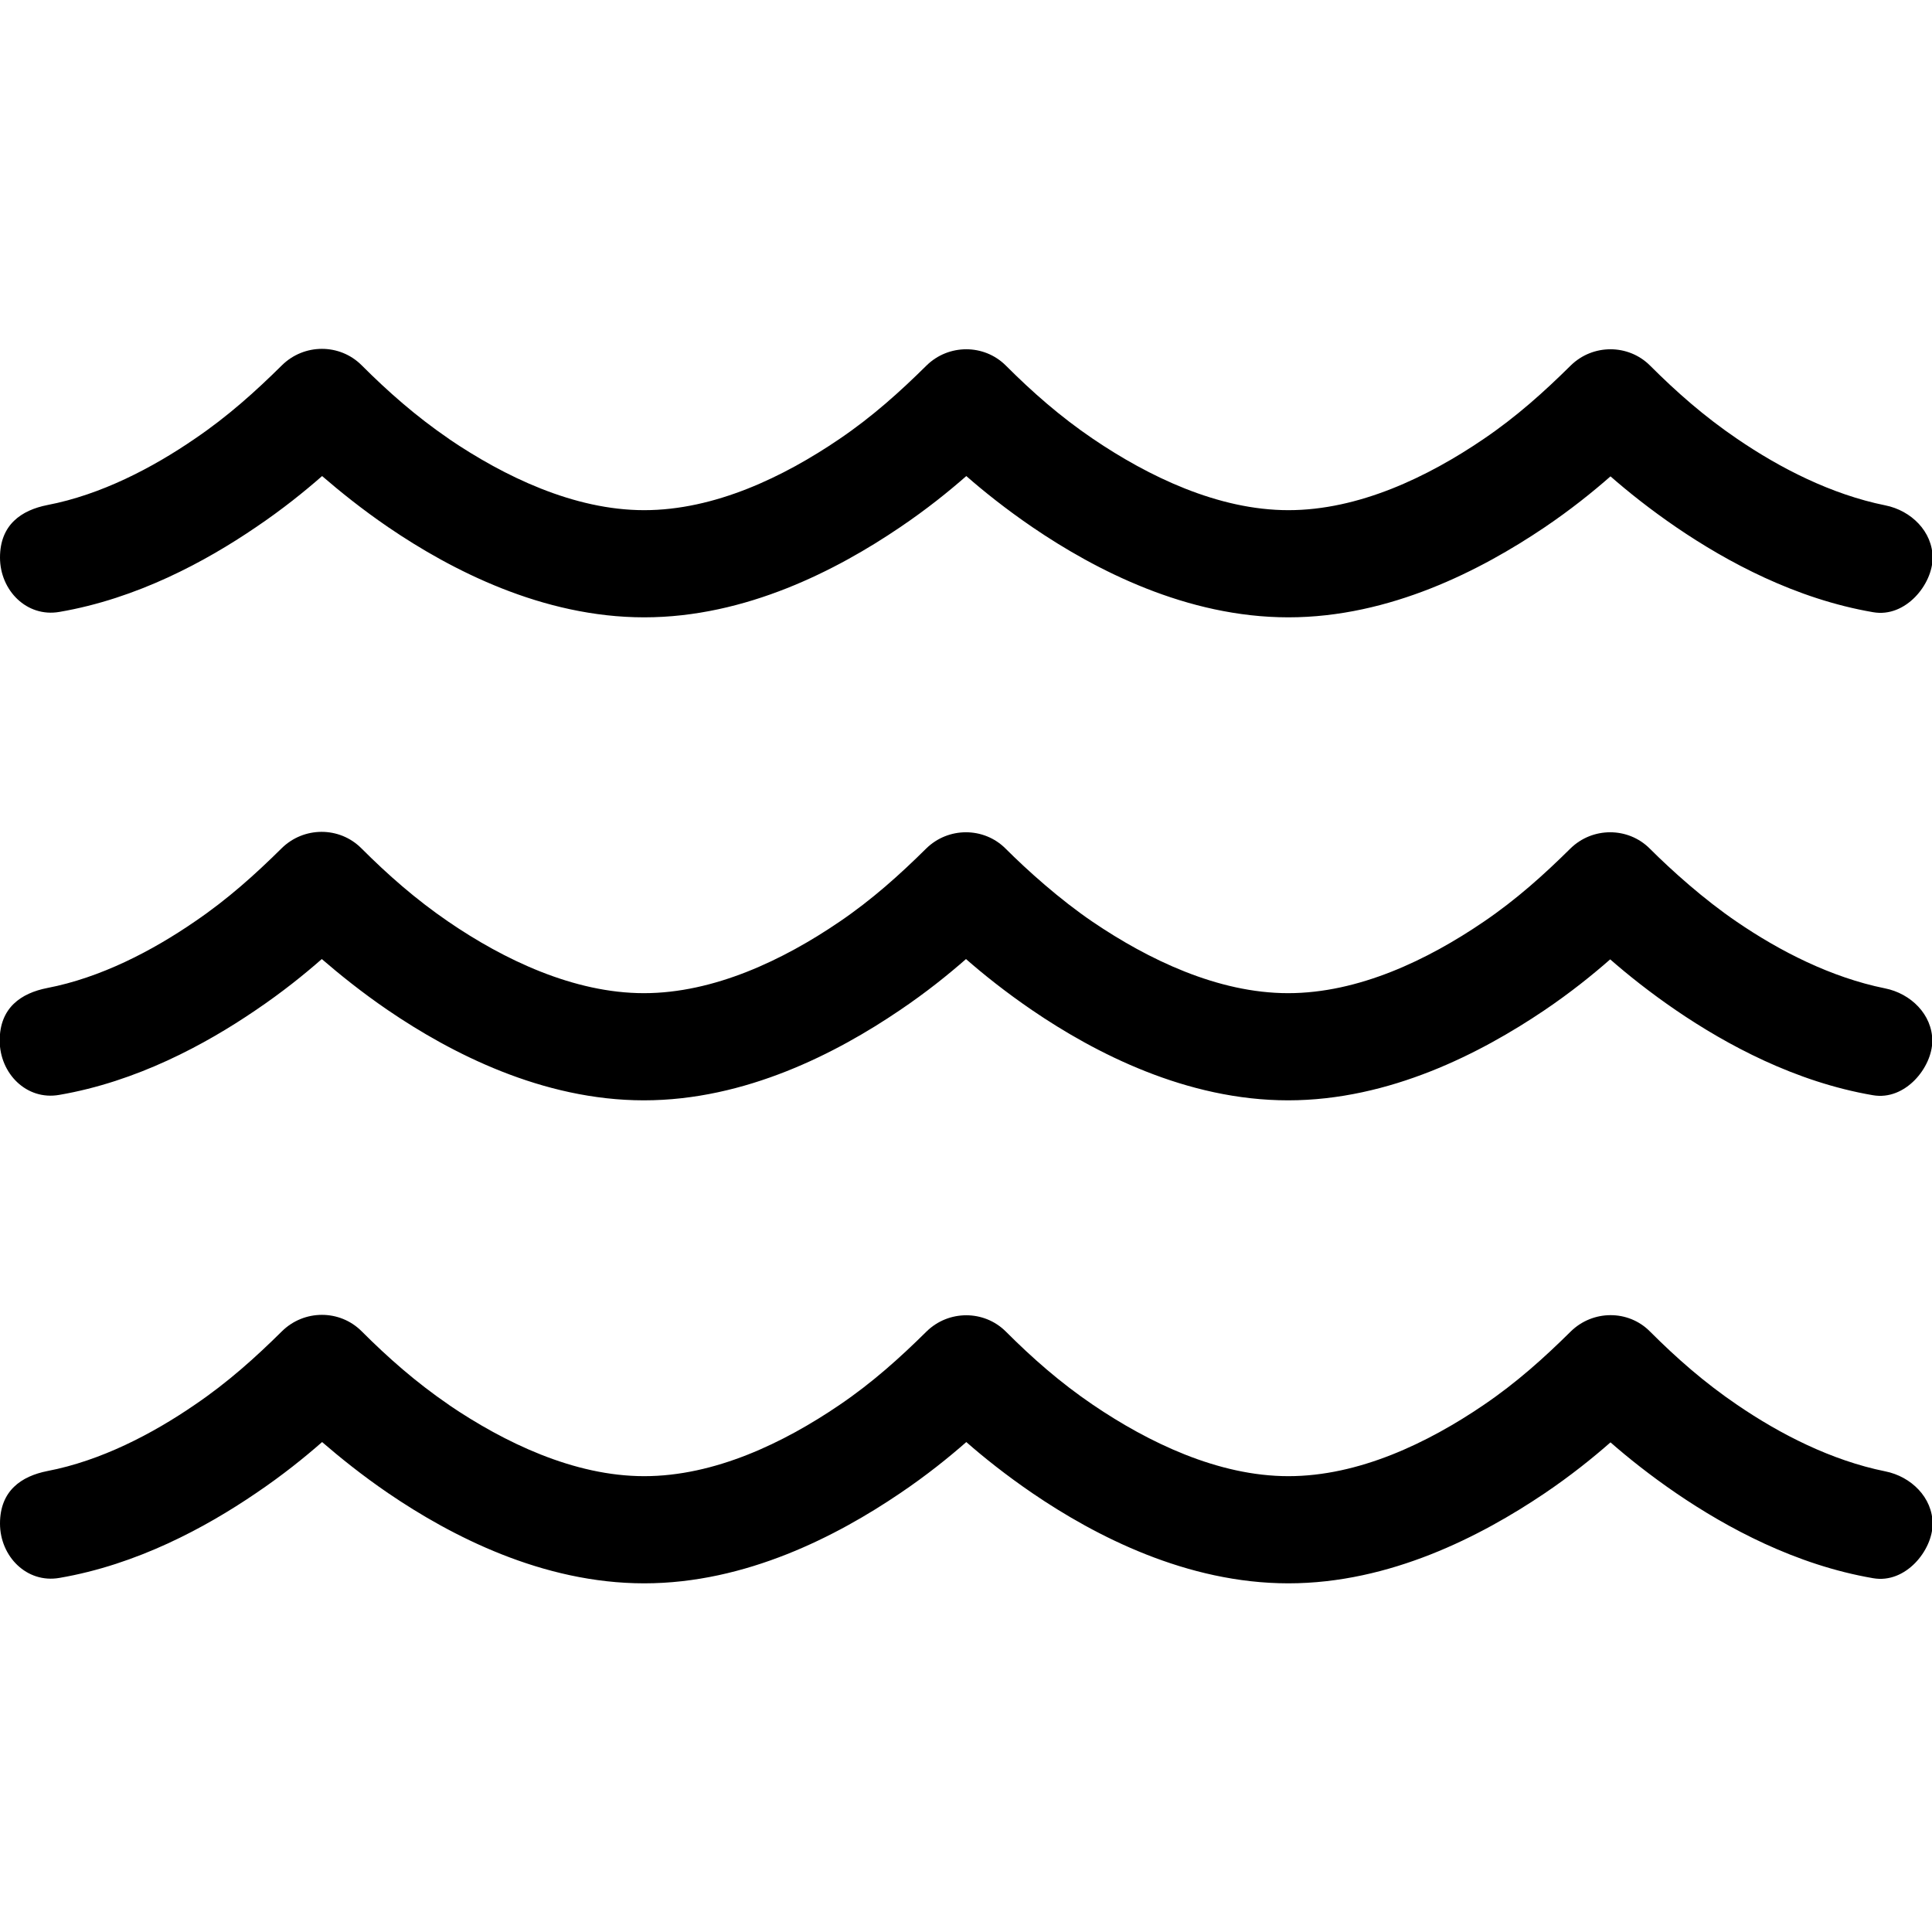 <?xml version="1.0" encoding="UTF-8"?>
<svg id="Ebene_1" xmlns="http://www.w3.org/2000/svg" version="1.1" viewBox="0 0 640 640">
  <!-- Generator: Adobe Illustrator 29.2.1, SVG Export Plug-In . SVG Version: 2.1.0 Build 116)  -->
  <path d="M148.7,145.4c18.3,12.4,41.4,23.6,64.7,23.6s46.2-11,64.7-23.6c10.9-7.4,20-15.6,28.8-24.3,7.3-7.2,19.1-7.2,26.3,0,8.8,8.8,18,16.9,28.9,24.3,18.3,12.4,41.4,23.6,64.7,23.6s46.2-11,64.7-23.6c10.9-7.4,20-15.6,28.8-24.3,7.3-7.2,19.1-7.2,26.3,0,8.8,8.8,18,16.9,28.9,24.3,14.2,9.7,31.2,18.4,49,22,8.6,1.7,15.7,8.7,15.7,17.4s-8.9,19.9-19.7,18c-25.7-4.4-48.4-16.7-65-28-8.8-6-16.3-12-22-17-5.7,5-13.1,11-22,17-20.8,14-51,29.7-84.7,29.7s-64-15.7-84.7-29.8c-8.8-6-16.3-12-22-17-5.7,5-13.1,11-22,17-20.8,14.1-51,29.8-84.7,29.8s-64-15.7-84.7-29.8c-8.8-6-16.2-12-22-17-5.7,5-13.1,11-22,17-16.6,11.3-39.3,23.6-65,28-10.8,1.9-19.7-7.1-19.7-18s7.1-15.7,15.7-17.4c17.7-3.4,34.8-12.3,48.9-22,10.9-7.4,20-15.6,28.8-24.3,7.3-7.2,19.1-7.3,26.4,0,8.8,8.8,18,16.9,28.8,24.3h.1ZM148.7,465.4c18.3,12.4,41.4,23.6,64.7,23.6s46.2-11,64.7-23.6c10.9-7.4,20-15.6,28.8-24.3,7.3-7.2,19.1-7.2,26.3,0,8.8,8.8,18,16.9,28.9,24.3,18.3,12.4,41.4,23.6,64.7,23.6s46.2-11,64.7-23.6c10.9-7.4,20-15.6,28.8-24.3,7.3-7.2,19.1-7.3,26.3,0,8.8,8.8,18,16.9,28.9,24.3,14.2,9.7,31.2,18.4,49,22,8.6,1.7,15.7,8.7,15.7,17.4s-8.9,19.9-19.7,18c-25.7-4.4-48.4-16.7-65-28-8.8-6-16.3-12-22-17-5.7,5-13.1,11-22,17-20.8,14-51,29.7-84.7,29.7s-64-15.7-84.7-29.8c-8.8-6-16.3-12-22-17-5.7,5-13.1,11-22,17-20.8,14.1-51,29.8-84.7,29.8s-64-15.7-84.7-29.8c-8.8-6-16.2-12-22-17-5.7,5-13.1,11-22,17-16.6,11.3-39.3,23.6-65,28-10.8,1.9-19.7-7.1-19.7-18s7.1-15.7,15.7-17.4c17.7-3.4,34.8-12.3,48.9-22,10.9-7.4,20-15.6,28.8-24.3,7.3-7.2,19.1-7.3,26.4,0,8.8,8.8,18,16.9,28.8,24.3h.1ZM213.3,329c23.2,0,46.2-11,64.7-23.6,10.9-7.4,20-15.6,28.8-24.3,7.3-7.2,19.1-7.2,26.3,0s18,16.9,28.9,24.3c18.3,12.4,41.4,23.6,64.7,23.6s46.2-11,64.7-23.6c10.9-7.4,20-15.6,28.8-24.3,7.3-7.2,19.1-7.2,26.3,0s18,16.9,28.9,24.3c14.2,9.7,31.2,18.4,49,22,8.6,1.7,15.7,8.7,15.7,17.4s-8.9,19.9-19.7,18c-25.7-4.4-48.4-16.7-65-28-8.8-6-16.3-12-22-17-5.7,5-13.1,11-22,17-20.8,14-51,29.7-84.7,29.7s-64-15.7-84.7-29.8c-8.8-6-16.3-12-22-17-5.7,5-13.1,11-22,17-20.8,14.1-51,29.8-84.7,29.8s-64-15.7-84.7-29.8c-8.8-6-16.2-12-22-17-5.7,5-13.1,11-22,17-16.6,11.3-39.3,23.6-65,28-10.8,1.9-19.7-7.1-19.7-18s7.1-15.7,15.7-17.4c17.7-3.4,34.8-12.3,48.9-22,10.9-7.4,20-15.6,28.8-24.3,7.3-7.2,19.1-7.3,26.4,0,8.8,8.8,18,16.9,28.8,24.3,18.4,12.6,41.6,23.7,64.8,23.7Z"/>
</svg>